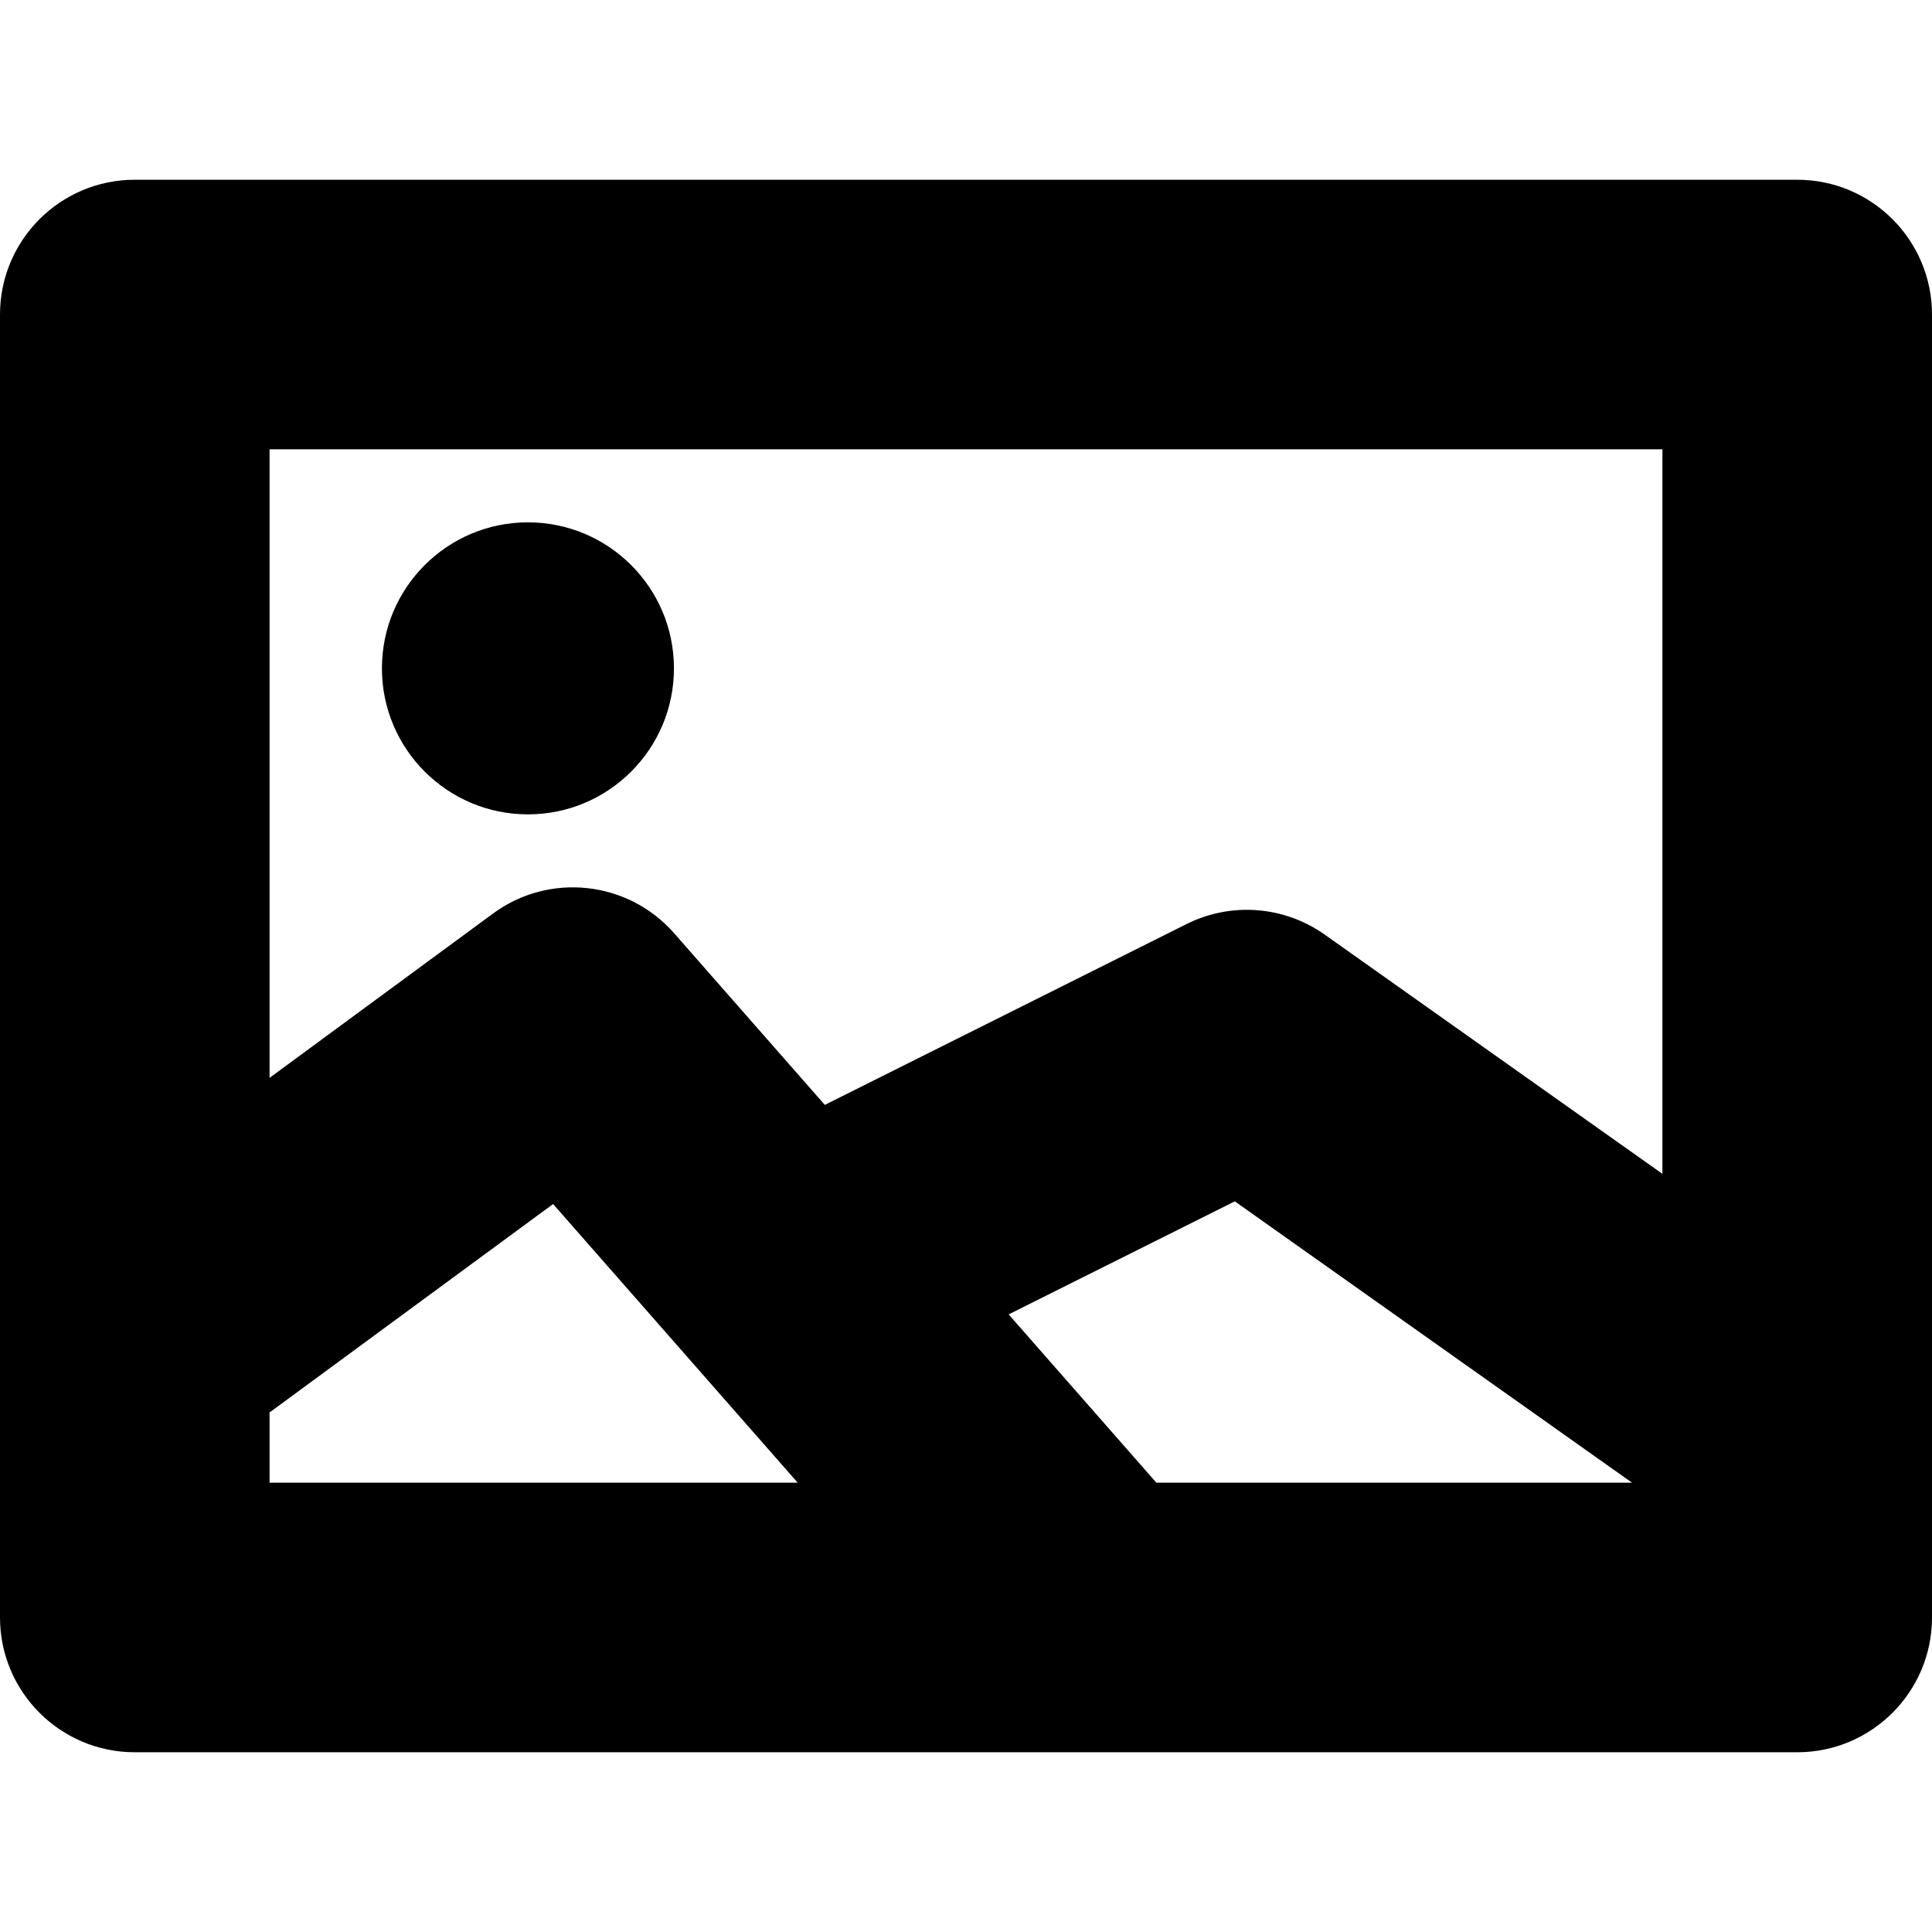 <?xml version="1.0" encoding="iso-8859-1"?>
<!-- Uploaded to: SVG Repo, www.svgrepo.com, Generator: SVG Repo Mixer Tools -->
<!DOCTYPE svg PUBLIC "-//W3C//DTD SVG 1.1//EN" "http://www.w3.org/Graphics/SVG/1.1/DTD/svg11.dtd">
<svg fill="#000000" version="1.1" id="Capa_1" xmlns="http://www.w3.org/2000/svg" xmlns:xlink="http://www.w3.org/1999/xlink" 
	 width="800px" height="800px" viewBox="0 0 57.334 57.334"
	 xml:space="preserve">
<g>
	<path d="M53.334,5.334H4c-2.209,0-4,1.791-4,4V48c0,2.209,1.791,4,4,4h49.334c2.209,0,4-1.791,4-4V9.334
		C57.334,7.125,55.543,5.334,53.334,5.334z M8,13.334h41.334v21.501l-10.021-7.099c-1.205-0.854-2.783-0.974-4.102-0.313
		l-10.734,5.366l-4.471-5.094c-1.37-1.561-3.706-1.814-5.376-0.584L8,31.986V13.334z M8,44v-2.089
		c0.012-0.009,0.025-0.013,0.037-0.022l8.377-6.158L23.672,44H8z M34.316,44l-4.383-4.994l6.711-3.355L48.432,44H34.316z
		 M15.667,24.167c-2.393,0-4.333-1.94-4.333-4.333s1.94-4.333,4.333-4.333S20,17.441,20,19.834S18.06,24.167,15.667,24.167z"/>
</g>
</svg>